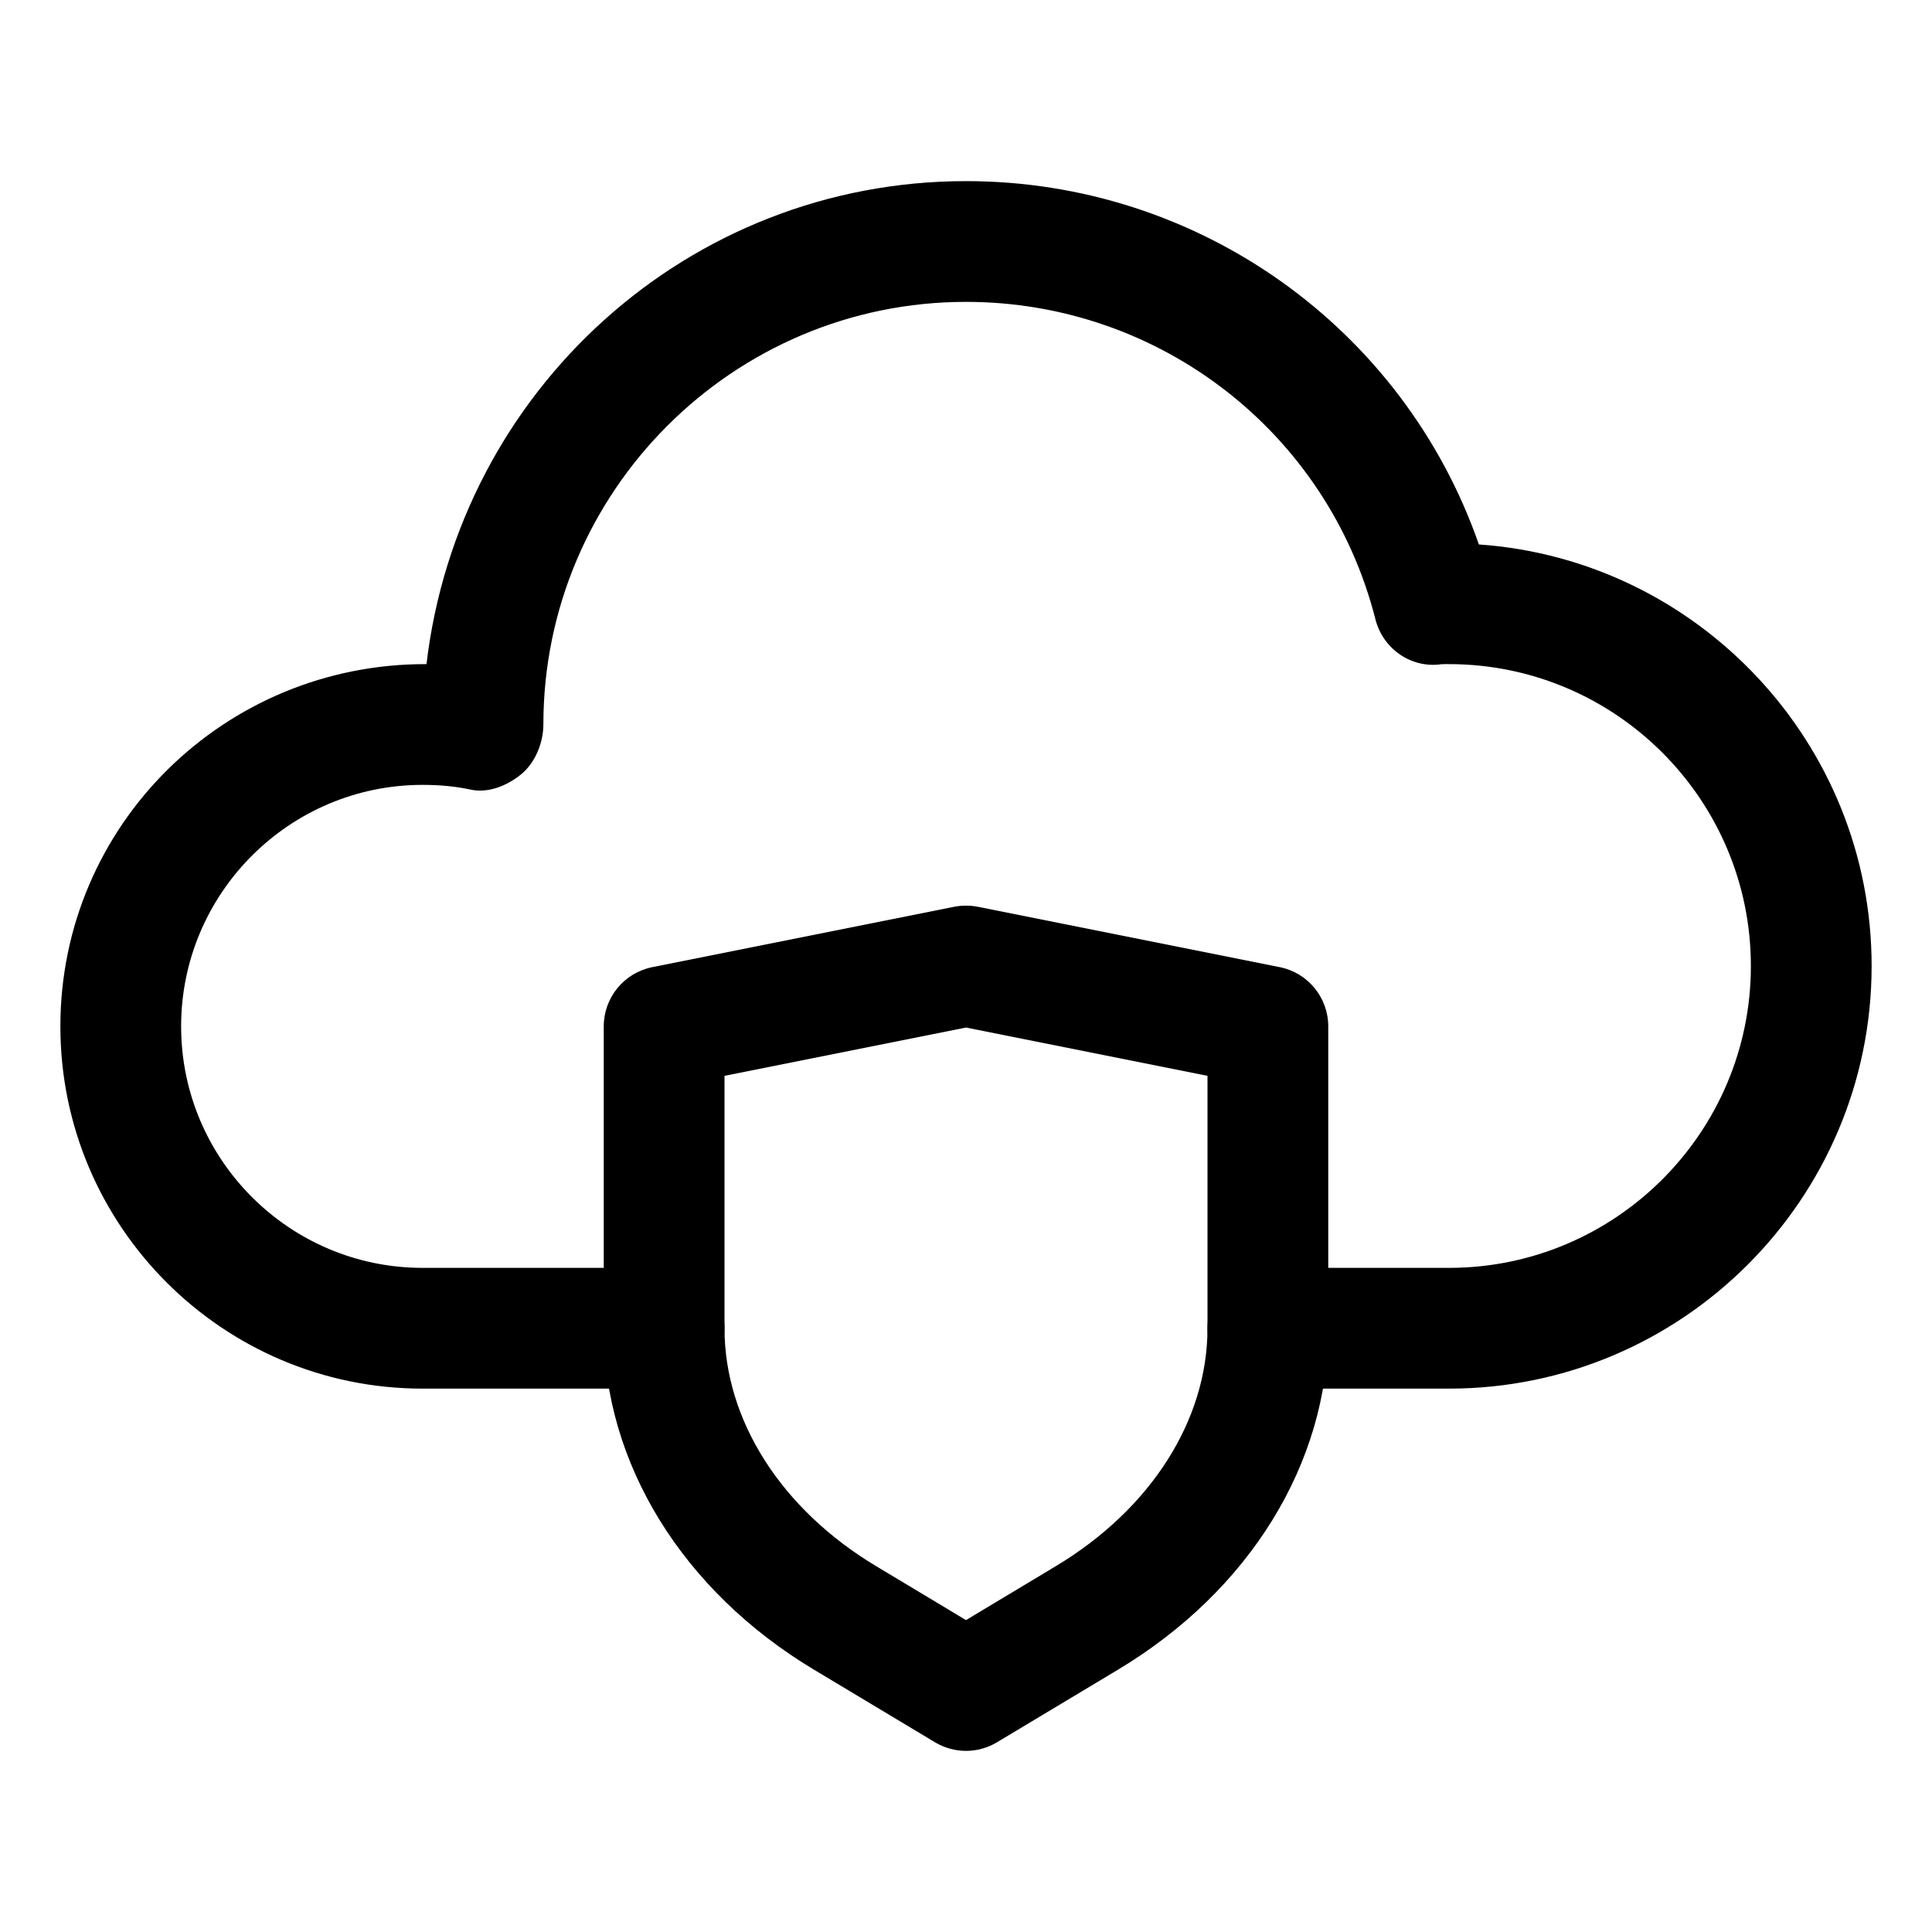<!DOCTYPE svg PUBLIC "-//W3C//DTD SVG 1.1//EN" "http://www.w3.org/Graphics/SVG/1.1/DTD/svg11.dtd">
<!-- Uploaded to: SVG Repo, www.svgrepo.com, Transformed by: SVG Repo Mixer Tools -->
<svg width="64px" height="64px" viewBox="0 0 32 32" enable-background="new 0 0 32 32" version="1.1" xml:space="preserve" xmlns="http://www.w3.org/2000/svg" xmlns:xlink="http://www.w3.org/1999/xlink" fill="#000000">
<g id="SVGRepo_bgCarrier" stroke-width="0"/>
<g id="SVGRepo_tracerCarrier" stroke-linecap="round" stroke-linejoin="round"/>
<g id="SVGRepo_iconCarrier"> <g id="Layer_2"/> <g id="Layer_3"/> <g id="Layer_4"/> <g id="Layer_5"> <g> <g> <path d="M24,23h-3c-0.552,0-1-0.447-1-1s0.448-1,1-1h3c2.757,0,5-2.243,5-5s-2.243-5-5-5 c-0.044,0-0.088-0.002-0.129,0.002c-0.5,0.071-0.967-0.258-1.09-0.746C21.994,7.161,19.206,5,16,5 c-3.86,0-7,3.141-7,7c0,0.303-0.137,0.639-0.372,0.828c-0.236,0.19-0.546,0.315-0.84,0.249 C7.553,13.026,7.288,13,7,13c-2.206,0-4,1.794-4,4s1.794,4,4,4h4c0.552,0,1,0.447,1,1s-0.448,1-1,1H7 c-3.309,0-6-2.691-6-6c0-3.33,2.715-6.011,6.064-6C7.599,6.465,11.402,3,16,3c3.858,0,7.248,2.438,8.495,6.018 C28.125,9.271,31,12.307,31,16C31,19.859,27.86,23,24,23z" fill="#00000000000"/> </g> <g> <path d="M16,29c-0.178,0-0.356-0.048-0.515-0.143l-2-1.2C11.303,26.349,10,24.233,10,22v-5 c0-0.477,0.336-0.887,0.804-0.981l5-1c0.13-0.025,0.263-0.025,0.393,0l5,1C21.664,16.113,22,16.523,22,17v5 c0,2.233-1.303,4.349-3.486,5.657l-2,1.2C16.356,28.952,16.178,29,16,29z M12,17.819V22 c0,1.524,0.94,2.998,2.514,3.942L16,26.834l1.485-0.892C19.06,24.998,20,23.524,20,22v-4.181l-4-0.8L12,17.819z" fill="#000000"/> </g> </g> </g> <g id="Layer_6"/> <g id="Layer_7"/> <g id="Layer_8"/> <g id="Layer_9"/> <g id="Layer_10"/> <g id="Layer_11"/> <g id="Layer_12"/> <g id="Layer_13"/> <g id="Layer_14"/> <g id="Layer_15"/> <g id="Layer_16"/> <g id="Layer_17"/> <g id="Layer_18"/> <g id="Layer_19"/> <g id="Layer_20"/> <g id="Layer_21"/> <g id="Layer_22"/> <g id="Layer_23"/> <g id="Layer_24"/> <g id="Layer_25"/> <g id="Layer_26"/> </g>
</svg>